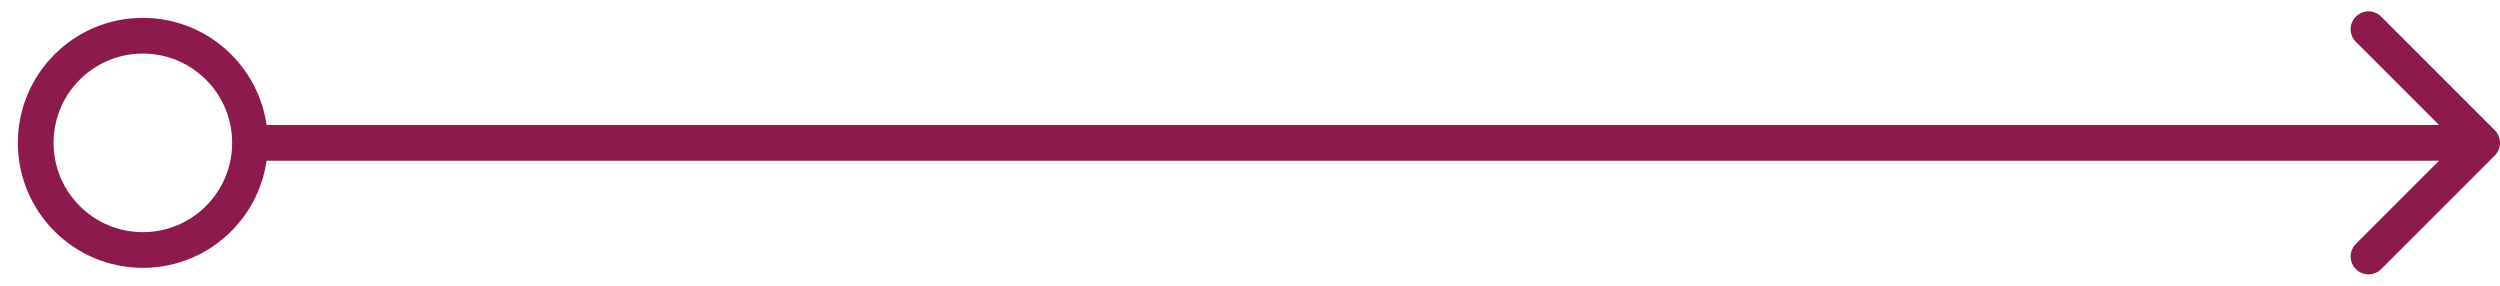 <?xml version="1.0" encoding="utf-8"?>
<svg xmlns="http://www.w3.org/2000/svg" fill="none" height="100%" overflow="visible" preserveAspectRatio="none" style="display: block;" viewBox="0 0 70 8" width="100%">
<g id="@Connector">
<path d="M69.854 4.354C70.049 4.158 70.049 3.842 69.854 3.646L66.672 0.464C66.476 0.269 66.16 0.269 65.965 0.464C65.769 0.66 65.769 0.976 65.965 1.172L68.793 4L65.965 6.828C65.769 7.024 65.769 7.34 65.965 7.536C66.16 7.731 66.476 7.731 66.672 7.536L69.854 4.354ZM7 4V4.5H69.5V4V3.5H7V4Z" fill="#8D1A4C" id="Vector"/>
<circle cx="4" cy="4" id="Ellipse" r="3" stroke="#8D1A4C"/>
</g>
</svg>